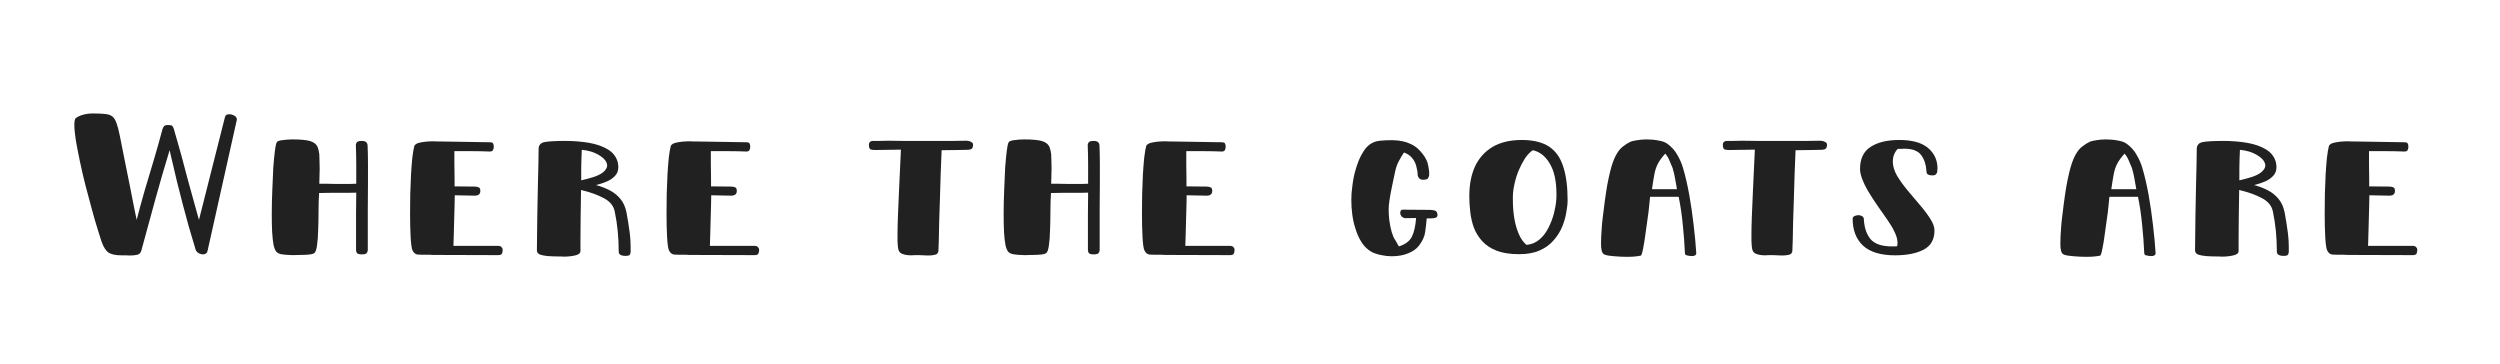 <svg xmlns="http://www.w3.org/2000/svg" xmlns:xlink="http://www.w3.org/1999/xlink" width="275" zoomAndPan="magnify" viewBox="0 0 206.25 30" height="40" preserveAspectRatio="xMidYMid meet" version="1.0"><defs><g/></defs><g fill="#212121" fill-opacity="1"><g transform="translate(5.04, 21.048)"><g><path d="M 5.688 0.031 C 5.562 0.031 5.438 0.023 5.312 0.016 C 5.188 0.016 5.066 0.016 4.953 0.016 C 4.504 0.016 4.16 -0.055 3.922 -0.203 C 3.691 -0.359 3.492 -0.672 3.328 -1.141 C 3.254 -1.367 3.145 -1.719 3 -2.188 C 2.852 -2.656 2.695 -3.195 2.531 -3.812 C 2.363 -4.426 2.191 -5.066 2.016 -5.734 C 1.848 -6.398 1.695 -7.051 1.562 -7.688 C 1.426 -8.332 1.312 -8.922 1.219 -9.453 C 1.133 -9.984 1.094 -10.414 1.094 -10.75 C 1.094 -11.051 1.133 -11.238 1.219 -11.312 C 1.414 -11.445 1.629 -11.539 1.859 -11.594 C 2.086 -11.656 2.352 -11.688 2.656 -11.688 C 3.07 -11.688 3.406 -11.672 3.656 -11.641 C 3.906 -11.617 4.102 -11.547 4.25 -11.422 C 4.395 -11.297 4.516 -11.082 4.609 -10.781 C 4.672 -10.625 4.754 -10.289 4.859 -9.781 C 4.961 -9.27 5.086 -8.641 5.234 -7.891 C 5.391 -7.148 5.551 -6.348 5.719 -5.484 C 5.883 -4.617 6.055 -3.758 6.234 -2.906 C 6.43 -3.664 6.648 -4.469 6.891 -5.312 C 7.141 -6.156 7.395 -7.008 7.656 -7.875 C 7.914 -8.738 8.148 -9.57 8.359 -10.375 C 8.379 -10.445 8.414 -10.523 8.469 -10.609 C 8.531 -10.691 8.641 -10.734 8.797 -10.734 C 9.035 -10.734 9.172 -10.695 9.203 -10.625 C 9.242 -10.562 9.281 -10.477 9.312 -10.375 C 9.539 -9.594 9.742 -8.879 9.922 -8.234 C 10.098 -7.586 10.258 -6.977 10.406 -6.406 C 10.562 -5.832 10.719 -5.266 10.875 -4.703 C 11.031 -4.141 11.195 -3.539 11.375 -2.906 L 13.516 -11.375 C 13.547 -11.539 13.664 -11.625 13.875 -11.625 C 14.008 -11.625 14.133 -11.594 14.25 -11.531 C 14.363 -11.477 14.441 -11.398 14.484 -11.297 C 14.504 -11.234 14.508 -11.191 14.5 -11.172 L 12.078 -0.328 C 12.035 -0.148 11.906 -0.062 11.688 -0.062 C 11.582 -0.062 11.473 -0.094 11.359 -0.156 C 11.242 -0.219 11.16 -0.305 11.109 -0.422 C 10.891 -1.148 10.691 -1.816 10.516 -2.422 C 10.348 -3.023 10.188 -3.625 10.031 -4.219 C 9.875 -4.82 9.707 -5.477 9.531 -6.188 C 9.363 -6.895 9.172 -7.719 8.953 -8.656 C 8.566 -7.395 8.176 -6.051 7.781 -4.625 C 7.383 -3.195 7 -1.785 6.625 -0.391 C 6.582 -0.203 6.473 -0.082 6.297 -0.031 C 6.117 0.008 5.914 0.031 5.688 0.031 Z M 5.688 0.031 "/></g></g></g><g fill="#212121" fill-opacity="1"><g transform="translate(20.624, 21.048)"><g><path d="M 3.531 0 C 3.164 -0.008 2.875 -0.031 2.656 -0.062 C 2.438 -0.094 2.273 -0.164 2.172 -0.281 C 2.078 -0.406 2.004 -0.578 1.953 -0.797 C 1.898 -1.066 1.859 -1.43 1.828 -1.891 C 1.805 -2.348 1.797 -2.848 1.797 -3.391 C 1.797 -4.055 1.812 -4.738 1.844 -5.438 C 1.875 -6.145 1.898 -6.742 1.922 -7.234 C 1.973 -7.867 2.02 -8.344 2.062 -8.656 C 2.102 -8.969 2.148 -9.18 2.203 -9.297 C 2.242 -9.391 2.395 -9.453 2.656 -9.484 C 2.926 -9.523 3.207 -9.547 3.5 -9.547 C 4.133 -9.547 4.609 -9.504 4.922 -9.422 C 5.242 -9.336 5.461 -9.172 5.578 -8.922 C 5.641 -8.766 5.688 -8.566 5.719 -8.328 C 5.727 -8.223 5.734 -8.062 5.734 -7.844 C 5.742 -7.625 5.75 -7.391 5.75 -7.141 C 5.75 -6.922 5.742 -6.707 5.734 -6.5 C 5.734 -6.289 5.727 -6.086 5.719 -5.891 L 6.188 -5.891 C 6.469 -5.891 6.75 -5.883 7.031 -5.875 C 7.32 -5.875 7.609 -5.875 7.891 -5.875 C 8.035 -5.875 8.176 -5.875 8.312 -5.875 C 8.457 -5.875 8.609 -5.879 8.766 -5.891 C 8.766 -6.453 8.766 -6.992 8.766 -7.516 C 8.766 -8.035 8.754 -8.551 8.734 -9.062 C 8.723 -9.125 8.742 -9.195 8.797 -9.281 C 8.848 -9.375 8.992 -9.422 9.234 -9.422 C 9.547 -9.422 9.703 -9.285 9.703 -9.016 C 9.723 -8.547 9.734 -8.055 9.734 -7.547 C 9.734 -7.047 9.734 -6.539 9.734 -6.031 C 9.734 -5.258 9.727 -4.488 9.719 -3.719 C 9.719 -2.945 9.719 -2.195 9.719 -1.469 L 9.719 -0.406 C 9.719 -0.344 9.691 -0.27 9.641 -0.188 C 9.598 -0.102 9.457 -0.062 9.219 -0.062 C 9.008 -0.062 8.879 -0.098 8.828 -0.172 C 8.773 -0.242 8.75 -0.332 8.75 -0.438 L 8.75 -1.656 C 8.75 -2.207 8.75 -2.77 8.75 -3.344 C 8.758 -3.926 8.766 -4.531 8.766 -5.156 C 8.578 -5.145 8.379 -5.141 8.172 -5.141 C 7.973 -5.141 7.781 -5.141 7.594 -5.141 C 7.281 -5.141 6.969 -5.141 6.656 -5.141 C 6.344 -5.141 6.031 -5.133 5.719 -5.125 L 5.703 -5.125 C 5.672 -4.664 5.656 -4.164 5.656 -3.625 C 5.656 -3.082 5.645 -2.562 5.625 -2.062 C 5.613 -1.57 5.582 -1.156 5.531 -0.812 C 5.488 -0.469 5.414 -0.254 5.312 -0.172 C 5.227 -0.109 5.078 -0.066 4.859 -0.047 C 4.648 -0.023 4.422 -0.016 4.172 -0.016 C 3.93 -0.016 3.719 -0.008 3.531 0 Z M 3.531 0 "/></g></g></g><g fill="#212121" fill-opacity="1"><g transform="translate(32.034, 21.048)"><g><path d="M 9.062 0 L 3.656 -0.016 C 3.57 -0.023 3.492 -0.031 3.422 -0.031 C 3.348 -0.031 3.281 -0.031 3.219 -0.031 C 2.863 -0.031 2.598 -0.035 2.422 -0.047 C 2.242 -0.066 2.102 -0.18 2 -0.391 C 1.926 -0.547 1.875 -0.906 1.844 -1.469 C 1.812 -2.039 1.797 -2.688 1.797 -3.406 C 1.797 -3.938 1.801 -4.484 1.812 -5.047 C 1.832 -5.609 1.852 -6.145 1.875 -6.656 C 1.906 -7.176 1.941 -7.641 1.984 -8.047 C 2.035 -8.453 2.086 -8.766 2.141 -8.984 C 2.191 -9.141 2.367 -9.242 2.672 -9.297 C 2.973 -9.359 3.336 -9.391 3.766 -9.391 C 3.859 -9.391 3.957 -9.383 4.062 -9.375 C 4.176 -9.375 4.285 -9.375 4.391 -9.375 L 8.359 -9.312 C 8.516 -9.312 8.609 -9.281 8.641 -9.219 C 8.68 -9.164 8.703 -9.07 8.703 -8.938 C 8.703 -8.844 8.68 -8.754 8.641 -8.672 C 8.609 -8.586 8.516 -8.547 8.359 -8.547 C 7.922 -8.566 7.43 -8.578 6.891 -8.578 C 6.348 -8.578 5.867 -8.578 5.453 -8.578 C 5.453 -8.305 5.453 -7.945 5.453 -7.5 C 5.461 -7.062 5.469 -6.645 5.469 -6.25 L 5.469 -5.672 L 7.109 -5.656 C 7.254 -5.656 7.367 -5.633 7.453 -5.594 C 7.547 -5.562 7.594 -5.461 7.594 -5.297 C 7.594 -5.035 7.438 -4.906 7.125 -4.906 L 5.484 -4.938 C 5.484 -4.727 5.477 -4.453 5.469 -4.109 C 5.457 -3.773 5.445 -3.406 5.438 -3 C 5.426 -2.594 5.414 -2.191 5.406 -1.797 C 5.395 -1.41 5.383 -1.066 5.375 -0.766 L 9.047 -0.766 C 9.191 -0.766 9.289 -0.727 9.344 -0.656 C 9.406 -0.594 9.438 -0.52 9.438 -0.438 C 9.438 -0.32 9.414 -0.219 9.375 -0.125 C 9.332 -0.039 9.227 0 9.062 0 Z M 9.062 0 "/></g></g></g><g fill="#212121" fill-opacity="1"><g transform="translate(42.497, 21.048)"><g><path d="M 3.984 0.125 C 3.91 0.125 3.836 0.117 3.766 0.109 C 3.691 0.109 3.617 0.109 3.547 0.109 C 3.254 0.109 2.973 0.098 2.703 0.078 C 2.441 0.055 2.223 0.016 2.047 -0.047 C 1.879 -0.117 1.797 -0.238 1.797 -0.406 C 1.805 -1.332 1.816 -2.238 1.828 -3.125 C 1.848 -4.008 1.863 -4.832 1.875 -5.594 C 1.895 -6.363 1.91 -7.02 1.922 -7.562 C 1.93 -8.113 1.938 -8.508 1.938 -8.75 C 1.938 -9.07 2.102 -9.266 2.438 -9.328 C 2.77 -9.391 3.336 -9.422 4.141 -9.422 C 4.836 -9.422 5.488 -9.367 6.094 -9.266 C 6.707 -9.16 7.227 -8.977 7.656 -8.719 C 8.082 -8.457 8.352 -8.102 8.469 -7.656 C 8.5 -7.5 8.516 -7.367 8.516 -7.266 C 8.516 -6.973 8.426 -6.734 8.25 -6.547 C 8.082 -6.359 7.859 -6.203 7.578 -6.078 C 7.305 -5.961 7.004 -5.863 6.672 -5.781 C 7.066 -5.676 7.438 -5.535 7.781 -5.359 C 8.133 -5.18 8.43 -4.945 8.672 -4.656 C 8.922 -4.363 9.094 -3.988 9.188 -3.531 C 9.301 -2.906 9.391 -2.348 9.453 -1.859 C 9.516 -1.379 9.539 -0.852 9.531 -0.281 C 9.531 -0.195 9.508 -0.117 9.469 -0.047 C 9.438 0.023 9.32 0.062 9.125 0.062 C 8.738 0.062 8.547 -0.051 8.547 -0.281 C 8.547 -1.457 8.438 -2.562 8.219 -3.594 C 8.125 -4.07 7.82 -4.441 7.312 -4.703 C 6.812 -4.973 6.188 -5.195 5.438 -5.375 C 5.426 -4.582 5.414 -3.836 5.406 -3.141 C 5.395 -2.453 5.391 -1.863 5.391 -1.375 C 5.391 -0.883 5.391 -0.539 5.391 -0.344 C 5.391 -0.164 5.254 -0.047 4.984 0.016 C 4.711 0.086 4.379 0.125 3.984 0.125 Z M 5.453 -6.172 C 5.828 -6.254 6.176 -6.348 6.5 -6.453 C 6.832 -6.566 7.086 -6.695 7.266 -6.844 C 7.484 -7.031 7.594 -7.211 7.594 -7.391 C 7.594 -7.473 7.57 -7.562 7.531 -7.656 C 7.438 -7.875 7.207 -8.086 6.844 -8.297 C 6.488 -8.504 6.039 -8.633 5.5 -8.688 C 5.488 -8.406 5.477 -8.145 5.469 -7.906 C 5.457 -7.676 5.453 -7.426 5.453 -7.156 C 5.453 -6.895 5.453 -6.566 5.453 -6.172 Z M 5.453 -6.172 "/></g></g></g><g fill="#212121" fill-opacity="1"><g transform="translate(53.192, 21.048)"><g><path d="M 9.062 0 L 3.656 -0.016 C 3.57 -0.023 3.492 -0.031 3.422 -0.031 C 3.348 -0.031 3.281 -0.031 3.219 -0.031 C 2.863 -0.031 2.598 -0.035 2.422 -0.047 C 2.242 -0.066 2.102 -0.18 2 -0.391 C 1.926 -0.547 1.875 -0.906 1.844 -1.469 C 1.812 -2.039 1.797 -2.688 1.797 -3.406 C 1.797 -3.938 1.801 -4.484 1.812 -5.047 C 1.832 -5.609 1.852 -6.145 1.875 -6.656 C 1.906 -7.176 1.941 -7.641 1.984 -8.047 C 2.035 -8.453 2.086 -8.766 2.141 -8.984 C 2.191 -9.141 2.367 -9.242 2.672 -9.297 C 2.973 -9.359 3.336 -9.391 3.766 -9.391 C 3.859 -9.391 3.957 -9.383 4.062 -9.375 C 4.176 -9.375 4.285 -9.375 4.391 -9.375 L 8.359 -9.312 C 8.516 -9.312 8.609 -9.281 8.641 -9.219 C 8.68 -9.164 8.703 -9.07 8.703 -8.938 C 8.703 -8.844 8.68 -8.754 8.641 -8.672 C 8.609 -8.586 8.516 -8.547 8.359 -8.547 C 7.922 -8.566 7.43 -8.578 6.891 -8.578 C 6.348 -8.578 5.867 -8.578 5.453 -8.578 C 5.453 -8.305 5.453 -7.945 5.453 -7.5 C 5.461 -7.062 5.469 -6.645 5.469 -6.25 L 5.469 -5.672 L 7.109 -5.656 C 7.254 -5.656 7.367 -5.633 7.453 -5.594 C 7.547 -5.562 7.594 -5.461 7.594 -5.297 C 7.594 -5.035 7.438 -4.906 7.125 -4.906 L 5.484 -4.938 C 5.484 -4.727 5.477 -4.453 5.469 -4.109 C 5.457 -3.773 5.445 -3.406 5.438 -3 C 5.426 -2.594 5.414 -2.191 5.406 -1.797 C 5.395 -1.41 5.383 -1.066 5.375 -0.766 L 9.047 -0.766 C 9.191 -0.766 9.289 -0.727 9.344 -0.656 C 9.406 -0.594 9.438 -0.52 9.438 -0.438 C 9.438 -0.32 9.414 -0.219 9.375 -0.125 C 9.332 -0.039 9.227 0 9.062 0 Z M 9.062 0 "/></g></g></g><g fill="#212121" fill-opacity="1"><g transform="translate(63.655, 21.048)"><g/></g></g><g fill="#212121" fill-opacity="1"><g transform="translate(70.951, 21.048)"><g><path d="M 5.625 0.031 C 5.5 0.031 5.367 0.023 5.234 0.016 C 5.109 0.004 4.992 0 4.891 0 C 4.773 0 4.66 0 4.547 0 C 4.441 0.008 4.336 0.016 4.234 0.016 C 3.93 0.016 3.676 -0.023 3.469 -0.109 C 3.258 -0.191 3.145 -0.391 3.125 -0.703 C 3.113 -0.836 3.102 -0.984 3.094 -1.141 C 3.094 -1.305 3.094 -1.477 3.094 -1.656 C 3.094 -2.051 3.102 -2.539 3.125 -3.125 C 3.145 -3.707 3.176 -4.445 3.219 -5.344 C 3.258 -6.25 3.312 -7.367 3.375 -8.703 L 1.266 -8.672 C 1.109 -8.672 0.977 -8.688 0.875 -8.719 C 0.781 -8.758 0.734 -8.891 0.734 -9.109 C 0.734 -9.203 0.758 -9.273 0.812 -9.328 C 0.863 -9.391 0.957 -9.422 1.094 -9.422 C 1.207 -9.422 1.367 -9.422 1.578 -9.422 C 1.785 -9.43 2.031 -9.438 2.312 -9.438 C 2.695 -9.438 3.129 -9.43 3.609 -9.422 C 4.086 -9.422 4.562 -9.422 5.031 -9.422 C 5.195 -9.422 5.359 -9.422 5.516 -9.422 C 5.672 -9.422 5.828 -9.422 5.984 -9.422 C 6.609 -9.422 7.172 -9.422 7.672 -9.422 C 8.172 -9.43 8.531 -9.438 8.75 -9.438 C 8.906 -9.438 9.039 -9.406 9.156 -9.344 C 9.27 -9.289 9.328 -9.219 9.328 -9.125 C 9.328 -8.945 9.285 -8.828 9.203 -8.766 C 9.117 -8.711 9 -8.688 8.844 -8.688 C 8.656 -8.688 8.383 -8.68 8.031 -8.672 C 7.676 -8.66 7.242 -8.656 6.734 -8.656 C 6.711 -8.062 6.688 -7.414 6.656 -6.719 C 6.633 -6.02 6.613 -5.328 6.594 -4.641 C 6.57 -3.961 6.551 -3.32 6.531 -2.719 C 6.52 -2.125 6.508 -1.613 6.5 -1.188 C 6.488 -0.77 6.477 -0.488 6.469 -0.344 C 6.457 -0.188 6.367 -0.082 6.203 -0.031 C 6.035 0.008 5.844 0.031 5.625 0.031 Z M 5.625 0.031 "/></g></g></g><g fill="#212121" fill-opacity="1"><g transform="translate(81.004, 21.048)"><g><path d="M 3.531 0 C 3.164 -0.008 2.875 -0.031 2.656 -0.062 C 2.438 -0.094 2.273 -0.164 2.172 -0.281 C 2.078 -0.406 2.004 -0.578 1.953 -0.797 C 1.898 -1.066 1.859 -1.43 1.828 -1.891 C 1.805 -2.348 1.797 -2.848 1.797 -3.391 C 1.797 -4.055 1.812 -4.738 1.844 -5.438 C 1.875 -6.145 1.898 -6.742 1.922 -7.234 C 1.973 -7.867 2.02 -8.344 2.062 -8.656 C 2.102 -8.969 2.148 -9.18 2.203 -9.297 C 2.242 -9.391 2.395 -9.453 2.656 -9.484 C 2.926 -9.523 3.207 -9.547 3.5 -9.547 C 4.133 -9.547 4.609 -9.504 4.922 -9.422 C 5.242 -9.336 5.461 -9.172 5.578 -8.922 C 5.641 -8.766 5.688 -8.566 5.719 -8.328 C 5.727 -8.223 5.734 -8.062 5.734 -7.844 C 5.742 -7.625 5.75 -7.391 5.75 -7.141 C 5.75 -6.922 5.742 -6.707 5.734 -6.5 C 5.734 -6.289 5.727 -6.086 5.719 -5.891 L 6.188 -5.891 C 6.469 -5.891 6.75 -5.883 7.031 -5.875 C 7.32 -5.875 7.609 -5.875 7.891 -5.875 C 8.035 -5.875 8.176 -5.875 8.312 -5.875 C 8.457 -5.875 8.609 -5.879 8.766 -5.891 C 8.766 -6.453 8.766 -6.992 8.766 -7.516 C 8.766 -8.035 8.754 -8.551 8.734 -9.062 C 8.723 -9.125 8.742 -9.195 8.797 -9.281 C 8.848 -9.375 8.992 -9.422 9.234 -9.422 C 9.547 -9.422 9.703 -9.285 9.703 -9.016 C 9.723 -8.547 9.734 -8.055 9.734 -7.547 C 9.734 -7.047 9.734 -6.539 9.734 -6.031 C 9.734 -5.258 9.727 -4.488 9.719 -3.719 C 9.719 -2.945 9.719 -2.195 9.719 -1.469 L 9.719 -0.406 C 9.719 -0.344 9.691 -0.27 9.641 -0.188 C 9.598 -0.102 9.457 -0.062 9.219 -0.062 C 9.008 -0.062 8.879 -0.098 8.828 -0.172 C 8.773 -0.242 8.75 -0.332 8.75 -0.438 L 8.75 -1.656 C 8.75 -2.207 8.75 -2.77 8.75 -3.344 C 8.758 -3.926 8.766 -4.531 8.766 -5.156 C 8.578 -5.145 8.379 -5.141 8.172 -5.141 C 7.973 -5.141 7.781 -5.141 7.594 -5.141 C 7.281 -5.141 6.969 -5.141 6.656 -5.141 C 6.344 -5.141 6.031 -5.133 5.719 -5.125 L 5.703 -5.125 C 5.672 -4.664 5.656 -4.164 5.656 -3.625 C 5.656 -3.082 5.645 -2.562 5.625 -2.062 C 5.613 -1.57 5.582 -1.156 5.531 -0.812 C 5.488 -0.469 5.414 -0.254 5.312 -0.172 C 5.227 -0.109 5.078 -0.066 4.859 -0.047 C 4.648 -0.023 4.422 -0.016 4.172 -0.016 C 3.93 -0.016 3.719 -0.008 3.531 0 Z M 3.531 0 "/></g></g></g><g fill="#212121" fill-opacity="1"><g transform="translate(92.415, 21.048)"><g><path d="M 9.062 0 L 3.656 -0.016 C 3.57 -0.023 3.492 -0.031 3.422 -0.031 C 3.348 -0.031 3.281 -0.031 3.219 -0.031 C 2.863 -0.031 2.598 -0.035 2.422 -0.047 C 2.242 -0.066 2.102 -0.18 2 -0.391 C 1.926 -0.547 1.875 -0.906 1.844 -1.469 C 1.812 -2.039 1.797 -2.688 1.797 -3.406 C 1.797 -3.938 1.801 -4.484 1.812 -5.047 C 1.832 -5.609 1.852 -6.145 1.875 -6.656 C 1.906 -7.176 1.941 -7.641 1.984 -8.047 C 2.035 -8.453 2.086 -8.766 2.141 -8.984 C 2.191 -9.141 2.367 -9.242 2.672 -9.297 C 2.973 -9.359 3.336 -9.391 3.766 -9.391 C 3.859 -9.391 3.957 -9.383 4.062 -9.375 C 4.176 -9.375 4.285 -9.375 4.391 -9.375 L 8.359 -9.312 C 8.516 -9.312 8.609 -9.281 8.641 -9.219 C 8.68 -9.164 8.703 -9.07 8.703 -8.938 C 8.703 -8.844 8.68 -8.754 8.641 -8.672 C 8.609 -8.586 8.516 -8.547 8.359 -8.547 C 7.922 -8.566 7.43 -8.578 6.891 -8.578 C 6.348 -8.578 5.867 -8.578 5.453 -8.578 C 5.453 -8.305 5.453 -7.945 5.453 -7.5 C 5.461 -7.062 5.469 -6.645 5.469 -6.25 L 5.469 -5.672 L 7.109 -5.656 C 7.254 -5.656 7.367 -5.633 7.453 -5.594 C 7.547 -5.562 7.594 -5.461 7.594 -5.297 C 7.594 -5.035 7.438 -4.906 7.125 -4.906 L 5.484 -4.938 C 5.484 -4.727 5.477 -4.453 5.469 -4.109 C 5.457 -3.773 5.445 -3.406 5.438 -3 C 5.426 -2.594 5.414 -2.191 5.406 -1.797 C 5.395 -1.41 5.383 -1.066 5.375 -0.766 L 9.047 -0.766 C 9.191 -0.766 9.289 -0.727 9.344 -0.656 C 9.406 -0.594 9.438 -0.52 9.438 -0.438 C 9.438 -0.32 9.414 -0.219 9.375 -0.125 C 9.332 -0.039 9.227 0 9.062 0 Z M 9.062 0 "/></g></g></g><g fill="#212121" fill-opacity="1"><g transform="translate(102.877, 21.048)"><g/></g></g><g fill="#212121" fill-opacity="1"><g transform="translate(110.173, 21.048)"><g><path d="M 4.641 0.094 C 4.367 0.094 4.086 0.062 3.797 0 C 3.504 -0.051 3.234 -0.141 2.984 -0.266 C 2.648 -0.453 2.375 -0.719 2.156 -1.062 C 1.938 -1.406 1.766 -1.789 1.641 -2.219 C 1.523 -2.582 1.441 -2.957 1.391 -3.344 C 1.336 -3.738 1.312 -4.133 1.312 -4.531 C 1.312 -4.719 1.316 -4.906 1.328 -5.094 C 1.348 -5.289 1.367 -5.477 1.391 -5.656 C 1.453 -6.207 1.551 -6.695 1.688 -7.125 C 1.82 -7.562 1.961 -7.922 2.109 -8.203 C 2.266 -8.492 2.391 -8.691 2.484 -8.797 C 2.648 -8.992 2.82 -9.141 3 -9.234 C 3.176 -9.336 3.398 -9.406 3.672 -9.438 C 3.953 -9.469 4.305 -9.484 4.734 -9.484 C 5.066 -9.473 5.336 -9.441 5.547 -9.391 C 5.766 -9.348 5.957 -9.285 6.125 -9.203 C 6.457 -9.078 6.758 -8.859 7.031 -8.547 C 7.301 -8.242 7.488 -7.941 7.594 -7.641 C 7.645 -7.441 7.68 -7.266 7.703 -7.109 C 7.734 -6.961 7.742 -6.785 7.734 -6.578 C 7.723 -6.516 7.691 -6.438 7.641 -6.344 C 7.598 -6.258 7.453 -6.219 7.203 -6.219 C 7.078 -6.219 6.973 -6.266 6.891 -6.359 C 6.816 -6.461 6.781 -6.562 6.781 -6.656 C 6.781 -6.789 6.77 -6.898 6.75 -6.984 C 6.738 -7.066 6.707 -7.203 6.656 -7.391 C 6.582 -7.641 6.469 -7.852 6.312 -8.031 C 6.156 -8.219 5.938 -8.363 5.656 -8.469 C 5.5 -8.238 5.352 -7.992 5.219 -7.734 C 5.082 -7.484 4.977 -7.172 4.906 -6.797 C 4.875 -6.672 4.832 -6.477 4.781 -6.219 C 4.727 -5.969 4.672 -5.688 4.609 -5.375 C 4.547 -5.07 4.492 -4.773 4.453 -4.484 C 4.41 -4.203 4.391 -3.957 4.391 -3.75 C 4.391 -3.551 4.406 -3.281 4.438 -2.938 C 4.477 -2.594 4.547 -2.25 4.641 -1.906 C 4.691 -1.77 4.738 -1.641 4.781 -1.516 C 4.832 -1.398 4.895 -1.289 4.969 -1.188 L 5.234 -0.719 C 5.754 -0.883 6.109 -1.145 6.297 -1.5 C 6.484 -1.863 6.602 -2.383 6.656 -3.062 L 5.781 -3.047 C 5.645 -3.055 5.535 -3.109 5.453 -3.203 C 5.379 -3.297 5.344 -3.379 5.344 -3.453 C 5.344 -3.535 5.359 -3.609 5.391 -3.672 C 5.43 -3.734 5.504 -3.758 5.609 -3.75 L 7.781 -3.734 C 7.895 -3.734 8.023 -3.719 8.172 -3.688 C 8.328 -3.656 8.41 -3.531 8.422 -3.312 C 8.422 -3.195 8.363 -3.117 8.25 -3.078 C 8.133 -3.047 8.004 -3.031 7.859 -3.031 C 7.723 -3.031 7.613 -3.031 7.531 -3.031 C 7.5 -2.656 7.457 -2.285 7.406 -1.922 C 7.363 -1.555 7.191 -1.176 6.891 -0.781 C 6.703 -0.531 6.41 -0.32 6.016 -0.156 C 5.629 0.008 5.172 0.094 4.641 0.094 Z M 4.641 0.094 "/></g></g></g><g fill="#212121" fill-opacity="1"><g transform="translate(119.906, 21.048)"><g><path d="M 5.438 -0.078 C 4.695 -0.078 4.078 -0.172 3.578 -0.359 C 3.078 -0.555 2.676 -0.82 2.375 -1.156 C 2.07 -1.488 1.844 -1.859 1.688 -2.266 C 1.539 -2.68 1.441 -3.113 1.391 -3.562 C 1.336 -4.02 1.312 -4.457 1.312 -4.875 C 1.312 -5.812 1.469 -6.625 1.781 -7.312 C 2.102 -8 2.582 -8.535 3.219 -8.922 C 3.863 -9.305 4.672 -9.5 5.641 -9.5 C 6.586 -9.5 7.336 -9.316 7.891 -8.953 C 8.441 -8.586 8.832 -8.035 9.062 -7.297 C 9.301 -6.566 9.422 -5.645 9.422 -4.531 C 9.422 -4.238 9.383 -3.898 9.312 -3.516 C 9.25 -3.129 9.133 -2.734 8.969 -2.328 C 8.801 -1.93 8.566 -1.562 8.266 -1.219 C 7.973 -0.875 7.594 -0.598 7.125 -0.391 C 6.656 -0.18 6.094 -0.078 5.438 -0.078 Z M 6.031 -0.844 C 6.445 -0.883 6.805 -1.035 7.109 -1.297 C 7.41 -1.555 7.656 -1.879 7.844 -2.266 C 8.039 -2.648 8.191 -3.047 8.297 -3.453 C 8.398 -3.859 8.461 -4.219 8.484 -4.531 C 8.492 -4.613 8.5 -4.703 8.5 -4.797 C 8.5 -4.891 8.5 -4.977 8.5 -5.062 C 8.5 -6.113 8.316 -6.941 7.953 -7.547 C 7.598 -8.16 7.129 -8.531 6.547 -8.656 C 6.316 -8.5 6.102 -8.273 5.906 -7.984 C 5.719 -7.691 5.547 -7.363 5.391 -7 C 5.242 -6.645 5.129 -6.281 5.047 -5.906 C 4.961 -5.539 4.914 -5.195 4.906 -4.875 L 4.906 -4.531 C 4.906 -4.051 4.941 -3.566 5.016 -3.078 C 5.098 -2.586 5.223 -2.145 5.391 -1.75 C 5.555 -1.363 5.77 -1.062 6.031 -0.844 Z M 6.031 -0.844 "/></g></g></g><g fill="#212121" fill-opacity="1"><g transform="translate(130.631, 21.048)"><g><path d="M 3.641 0.141 C 3.285 0.141 2.93 0.125 2.578 0.094 C 2.223 0.07 1.957 0.031 1.781 -0.031 C 1.656 -0.07 1.566 -0.172 1.516 -0.328 C 1.473 -0.484 1.453 -0.688 1.453 -0.938 C 1.453 -1.125 1.457 -1.332 1.469 -1.562 C 1.488 -1.789 1.504 -2.031 1.516 -2.281 C 1.523 -2.457 1.551 -2.727 1.594 -3.094 C 1.633 -3.469 1.688 -3.883 1.75 -4.344 C 1.812 -4.812 1.879 -5.266 1.953 -5.703 C 2.035 -6.141 2.113 -6.516 2.188 -6.828 C 2.332 -7.422 2.492 -7.883 2.672 -8.219 C 2.848 -8.551 3.039 -8.797 3.25 -8.953 C 3.457 -9.117 3.672 -9.254 3.891 -9.359 C 4.035 -9.41 4.223 -9.453 4.453 -9.484 C 4.691 -9.523 4.945 -9.547 5.219 -9.547 C 5.562 -9.547 5.891 -9.516 6.203 -9.453 C 6.523 -9.398 6.766 -9.312 6.922 -9.188 C 7.273 -8.938 7.551 -8.629 7.75 -8.266 C 7.957 -7.91 8.113 -7.551 8.219 -7.188 C 8.414 -6.531 8.586 -5.789 8.734 -4.969 C 8.879 -4.156 9 -3.328 9.094 -2.484 C 9.195 -1.648 9.27 -0.867 9.312 -0.141 C 9.312 -0.078 9.281 -0.023 9.219 0.016 C 9.156 0.055 9.078 0.078 8.984 0.078 C 8.848 0.078 8.711 0.062 8.578 0.031 C 8.441 0.008 8.375 -0.051 8.375 -0.156 C 8.344 -0.906 8.285 -1.676 8.203 -2.469 C 8.129 -3.27 8.016 -4.051 7.859 -4.812 L 5.5 -4.812 C 5.488 -4.633 5.461 -4.375 5.422 -4.031 C 5.391 -3.695 5.344 -3.32 5.281 -2.906 C 5.227 -2.488 5.172 -2.078 5.109 -1.672 C 5.055 -1.266 5 -0.91 4.938 -0.609 C 4.883 -0.305 4.832 -0.102 4.781 0 C 4.77 0.039 4.648 0.07 4.422 0.094 C 4.203 0.125 3.941 0.141 3.641 0.141 Z M 5.656 -5.438 L 7.719 -5.438 C 7.676 -5.676 7.629 -5.941 7.578 -6.234 C 7.535 -6.523 7.461 -6.844 7.359 -7.188 C 7.285 -7.375 7.195 -7.582 7.094 -7.812 C 7 -8.039 6.883 -8.227 6.75 -8.375 C 6.488 -8.082 6.289 -7.812 6.156 -7.562 C 6.02 -7.312 5.922 -7.02 5.859 -6.688 C 5.797 -6.363 5.727 -5.945 5.656 -5.438 Z M 5.656 -5.438 "/></g></g></g><g fill="#212121" fill-opacity="1"><g transform="translate(141.4, 21.048)"><g><path d="M 5.625 0.031 C 5.5 0.031 5.367 0.023 5.234 0.016 C 5.109 0.004 4.992 0 4.891 0 C 4.773 0 4.66 0 4.547 0 C 4.441 0.008 4.336 0.016 4.234 0.016 C 3.93 0.016 3.676 -0.023 3.469 -0.109 C 3.258 -0.191 3.145 -0.391 3.125 -0.703 C 3.113 -0.836 3.102 -0.984 3.094 -1.141 C 3.094 -1.305 3.094 -1.477 3.094 -1.656 C 3.094 -2.051 3.102 -2.539 3.125 -3.125 C 3.145 -3.707 3.176 -4.445 3.219 -5.344 C 3.258 -6.25 3.312 -7.367 3.375 -8.703 L 1.266 -8.672 C 1.109 -8.672 0.977 -8.688 0.875 -8.719 C 0.781 -8.758 0.734 -8.891 0.734 -9.109 C 0.734 -9.203 0.758 -9.273 0.812 -9.328 C 0.863 -9.391 0.957 -9.422 1.094 -9.422 C 1.207 -9.422 1.367 -9.422 1.578 -9.422 C 1.785 -9.43 2.031 -9.438 2.312 -9.438 C 2.695 -9.438 3.129 -9.43 3.609 -9.422 C 4.086 -9.422 4.562 -9.422 5.031 -9.422 C 5.195 -9.422 5.359 -9.422 5.516 -9.422 C 5.672 -9.422 5.828 -9.422 5.984 -9.422 C 6.609 -9.422 7.172 -9.422 7.672 -9.422 C 8.172 -9.43 8.531 -9.438 8.75 -9.438 C 8.906 -9.438 9.039 -9.406 9.156 -9.344 C 9.27 -9.289 9.328 -9.219 9.328 -9.125 C 9.328 -8.945 9.285 -8.828 9.203 -8.766 C 9.117 -8.711 9 -8.688 8.844 -8.688 C 8.656 -8.688 8.383 -8.68 8.031 -8.672 C 7.676 -8.66 7.242 -8.656 6.734 -8.656 C 6.711 -8.062 6.688 -7.414 6.656 -6.719 C 6.633 -6.02 6.613 -5.328 6.594 -4.641 C 6.57 -3.961 6.551 -3.32 6.531 -2.719 C 6.52 -2.125 6.508 -1.613 6.5 -1.188 C 6.488 -0.77 6.477 -0.488 6.469 -0.344 C 6.457 -0.188 6.367 -0.082 6.203 -0.031 C 6.035 0.008 5.844 0.031 5.625 0.031 Z M 5.625 0.031 "/></g></g></g><g fill="#212121" fill-opacity="1"><g transform="translate(151.453, 21.048)"><g><path d="M 4.891 0.016 C 3.711 0.016 2.832 -0.25 2.25 -0.781 C 1.676 -1.32 1.391 -2.062 1.391 -3 C 1.391 -3.094 1.438 -3.164 1.531 -3.219 C 1.633 -3.27 1.75 -3.297 1.875 -3.297 C 1.977 -3.297 2.07 -3.27 2.156 -3.219 C 2.25 -3.176 2.301 -3.102 2.312 -3 C 2.344 -2.301 2.523 -1.742 2.859 -1.328 C 3.203 -0.922 3.797 -0.719 4.641 -0.719 C 4.711 -0.719 4.785 -0.719 4.859 -0.719 C 4.93 -0.719 5 -0.723 5.062 -0.734 C 5.07 -0.773 5.078 -0.816 5.078 -0.859 C 5.086 -0.898 5.094 -0.941 5.094 -0.984 C 5.094 -1.285 5.008 -1.598 4.844 -1.922 C 4.688 -2.254 4.488 -2.586 4.25 -2.922 C 4.02 -3.254 3.801 -3.566 3.594 -3.859 C 3.477 -4.023 3.332 -4.238 3.156 -4.5 C 2.977 -4.77 2.797 -5.062 2.609 -5.375 C 2.43 -5.688 2.285 -5.992 2.172 -6.297 C 2.055 -6.609 2 -6.879 2 -7.109 C 2 -7.941 2.285 -8.547 2.859 -8.922 C 3.43 -9.305 4.223 -9.5 5.234 -9.5 C 6.316 -9.5 7.113 -9.273 7.625 -8.828 C 8.133 -8.391 8.391 -7.828 8.391 -7.141 C 8.391 -7.098 8.383 -7.062 8.375 -7.031 C 8.375 -7 8.375 -6.957 8.375 -6.906 C 8.363 -6.812 8.328 -6.734 8.266 -6.672 C 8.211 -6.609 8.113 -6.578 7.969 -6.578 C 7.82 -6.578 7.707 -6.598 7.625 -6.641 C 7.539 -6.68 7.492 -6.758 7.484 -6.875 C 7.453 -7.445 7.305 -7.906 7.047 -8.25 C 6.785 -8.602 6.32 -8.781 5.656 -8.781 C 5.562 -8.781 5.469 -8.773 5.375 -8.766 C 5.289 -8.766 5.203 -8.766 5.109 -8.766 C 4.961 -8.609 4.859 -8.441 4.797 -8.266 C 4.734 -8.098 4.703 -7.922 4.703 -7.734 C 4.703 -7.359 4.816 -6.969 5.047 -6.562 C 5.285 -6.164 5.57 -5.766 5.906 -5.359 C 6.25 -4.953 6.586 -4.551 6.922 -4.156 C 7.266 -3.758 7.551 -3.379 7.781 -3.016 C 8.02 -2.66 8.141 -2.332 8.141 -2.031 C 8.141 -1.289 7.844 -0.766 7.25 -0.453 C 6.656 -0.141 5.867 0.016 4.891 0.016 Z M 4.891 0.016 "/></g></g></g><g fill="#212121" fill-opacity="1"><g transform="translate(161.23, 21.048)"><g/></g></g><g fill="#212121" fill-opacity="1"><g transform="translate(168.526, 21.048)"><g><path d="M 3.641 0.141 C 3.285 0.141 2.93 0.125 2.578 0.094 C 2.223 0.07 1.957 0.031 1.781 -0.031 C 1.656 -0.07 1.566 -0.172 1.516 -0.328 C 1.473 -0.484 1.453 -0.688 1.453 -0.938 C 1.453 -1.125 1.457 -1.332 1.469 -1.562 C 1.488 -1.789 1.504 -2.031 1.516 -2.281 C 1.523 -2.457 1.551 -2.727 1.594 -3.094 C 1.633 -3.469 1.688 -3.883 1.75 -4.344 C 1.812 -4.812 1.879 -5.266 1.953 -5.703 C 2.035 -6.141 2.113 -6.516 2.188 -6.828 C 2.332 -7.422 2.492 -7.883 2.672 -8.219 C 2.848 -8.551 3.039 -8.797 3.25 -8.953 C 3.457 -9.117 3.672 -9.254 3.891 -9.359 C 4.035 -9.41 4.223 -9.453 4.453 -9.484 C 4.691 -9.523 4.945 -9.547 5.219 -9.547 C 5.562 -9.547 5.891 -9.516 6.203 -9.453 C 6.523 -9.398 6.766 -9.312 6.922 -9.188 C 7.273 -8.938 7.551 -8.629 7.75 -8.266 C 7.957 -7.91 8.113 -7.551 8.219 -7.188 C 8.414 -6.531 8.586 -5.789 8.734 -4.969 C 8.879 -4.156 9 -3.328 9.094 -2.484 C 9.195 -1.648 9.27 -0.867 9.312 -0.141 C 9.312 -0.078 9.281 -0.023 9.219 0.016 C 9.156 0.055 9.078 0.078 8.984 0.078 C 8.848 0.078 8.711 0.062 8.578 0.031 C 8.441 0.008 8.375 -0.051 8.375 -0.156 C 8.344 -0.906 8.285 -1.676 8.203 -2.469 C 8.129 -3.27 8.016 -4.051 7.859 -4.812 L 5.5 -4.812 C 5.488 -4.633 5.461 -4.375 5.422 -4.031 C 5.391 -3.695 5.344 -3.32 5.281 -2.906 C 5.227 -2.488 5.172 -2.078 5.109 -1.672 C 5.055 -1.266 5 -0.91 4.938 -0.609 C 4.883 -0.305 4.832 -0.102 4.781 0 C 4.77 0.039 4.648 0.07 4.422 0.094 C 4.203 0.125 3.941 0.141 3.641 0.141 Z M 5.656 -5.438 L 7.719 -5.438 C 7.676 -5.676 7.629 -5.941 7.578 -6.234 C 7.535 -6.523 7.461 -6.844 7.359 -7.188 C 7.285 -7.375 7.195 -7.582 7.094 -7.812 C 7 -8.039 6.883 -8.227 6.75 -8.375 C 6.488 -8.082 6.289 -7.812 6.156 -7.562 C 6.02 -7.312 5.922 -7.02 5.859 -6.688 C 5.797 -6.363 5.727 -5.945 5.656 -5.438 Z M 5.656 -5.438 "/></g></g></g><g fill="#212121" fill-opacity="1"><g transform="translate(179.294, 21.048)"><g><path d="M 3.984 0.125 C 3.91 0.125 3.836 0.117 3.766 0.109 C 3.691 0.109 3.617 0.109 3.547 0.109 C 3.254 0.109 2.973 0.098 2.703 0.078 C 2.441 0.055 2.223 0.016 2.047 -0.047 C 1.879 -0.117 1.797 -0.238 1.797 -0.406 C 1.805 -1.332 1.816 -2.238 1.828 -3.125 C 1.848 -4.008 1.863 -4.832 1.875 -5.594 C 1.895 -6.363 1.91 -7.02 1.922 -7.562 C 1.93 -8.113 1.938 -8.508 1.938 -8.75 C 1.938 -9.07 2.102 -9.266 2.438 -9.328 C 2.77 -9.391 3.336 -9.422 4.141 -9.422 C 4.836 -9.422 5.488 -9.367 6.094 -9.266 C 6.707 -9.16 7.227 -8.977 7.656 -8.719 C 8.082 -8.457 8.352 -8.102 8.469 -7.656 C 8.5 -7.5 8.516 -7.367 8.516 -7.266 C 8.516 -6.973 8.426 -6.734 8.25 -6.547 C 8.082 -6.359 7.859 -6.203 7.578 -6.078 C 7.305 -5.961 7.004 -5.863 6.672 -5.781 C 7.066 -5.676 7.438 -5.535 7.781 -5.359 C 8.133 -5.18 8.43 -4.945 8.672 -4.656 C 8.922 -4.363 9.094 -3.988 9.188 -3.531 C 9.301 -2.906 9.391 -2.348 9.453 -1.859 C 9.516 -1.379 9.539 -0.852 9.531 -0.281 C 9.531 -0.195 9.508 -0.117 9.469 -0.047 C 9.438 0.023 9.32 0.062 9.125 0.062 C 8.738 0.062 8.547 -0.051 8.547 -0.281 C 8.547 -1.457 8.438 -2.562 8.219 -3.594 C 8.125 -4.07 7.82 -4.441 7.312 -4.703 C 6.812 -4.973 6.188 -5.195 5.438 -5.375 C 5.426 -4.582 5.414 -3.836 5.406 -3.141 C 5.395 -2.453 5.391 -1.863 5.391 -1.375 C 5.391 -0.883 5.391 -0.539 5.391 -0.344 C 5.391 -0.164 5.254 -0.047 4.984 0.016 C 4.711 0.086 4.379 0.125 3.984 0.125 Z M 5.453 -6.172 C 5.828 -6.254 6.176 -6.348 6.5 -6.453 C 6.832 -6.566 7.086 -6.695 7.266 -6.844 C 7.484 -7.031 7.594 -7.211 7.594 -7.391 C 7.594 -7.473 7.57 -7.562 7.531 -7.656 C 7.438 -7.875 7.207 -8.086 6.844 -8.297 C 6.488 -8.504 6.039 -8.633 5.5 -8.688 C 5.488 -8.406 5.477 -8.145 5.469 -7.906 C 5.457 -7.676 5.453 -7.426 5.453 -7.156 C 5.453 -6.895 5.453 -6.566 5.453 -6.172 Z M 5.453 -6.172 "/></g></g></g><g fill="#212121" fill-opacity="1"><g transform="translate(189.99, 21.048)"><g><path d="M 9.062 0 L 3.656 -0.016 C 3.57 -0.023 3.492 -0.031 3.422 -0.031 C 3.348 -0.031 3.281 -0.031 3.219 -0.031 C 2.863 -0.031 2.598 -0.035 2.422 -0.047 C 2.242 -0.066 2.102 -0.18 2 -0.391 C 1.926 -0.547 1.875 -0.906 1.844 -1.469 C 1.812 -2.039 1.797 -2.688 1.797 -3.406 C 1.797 -3.938 1.801 -4.484 1.812 -5.047 C 1.832 -5.609 1.852 -6.145 1.875 -6.656 C 1.906 -7.176 1.941 -7.641 1.984 -8.047 C 2.035 -8.453 2.086 -8.766 2.141 -8.984 C 2.191 -9.141 2.367 -9.242 2.672 -9.297 C 2.973 -9.359 3.336 -9.391 3.766 -9.391 C 3.859 -9.391 3.957 -9.383 4.062 -9.375 C 4.176 -9.375 4.285 -9.375 4.391 -9.375 L 8.359 -9.312 C 8.516 -9.312 8.609 -9.281 8.641 -9.219 C 8.68 -9.164 8.703 -9.07 8.703 -8.938 C 8.703 -8.844 8.68 -8.754 8.641 -8.672 C 8.609 -8.586 8.516 -8.547 8.359 -8.547 C 7.922 -8.566 7.43 -8.578 6.891 -8.578 C 6.348 -8.578 5.867 -8.578 5.453 -8.578 C 5.453 -8.305 5.453 -7.945 5.453 -7.5 C 5.461 -7.062 5.469 -6.645 5.469 -6.25 L 5.469 -5.672 L 7.109 -5.656 C 7.254 -5.656 7.367 -5.633 7.453 -5.594 C 7.547 -5.562 7.594 -5.461 7.594 -5.297 C 7.594 -5.035 7.438 -4.906 7.125 -4.906 L 5.484 -4.938 C 5.484 -4.727 5.477 -4.453 5.469 -4.109 C 5.457 -3.773 5.445 -3.406 5.438 -3 C 5.426 -2.594 5.414 -2.191 5.406 -1.797 C 5.395 -1.41 5.383 -1.066 5.375 -0.766 L 9.047 -0.766 C 9.191 -0.766 9.289 -0.727 9.344 -0.656 C 9.406 -0.594 9.438 -0.52 9.438 -0.438 C 9.438 -0.32 9.414 -0.219 9.375 -0.125 C 9.332 -0.039 9.227 0 9.062 0 Z M 9.062 0 "/></g></g></g></svg>